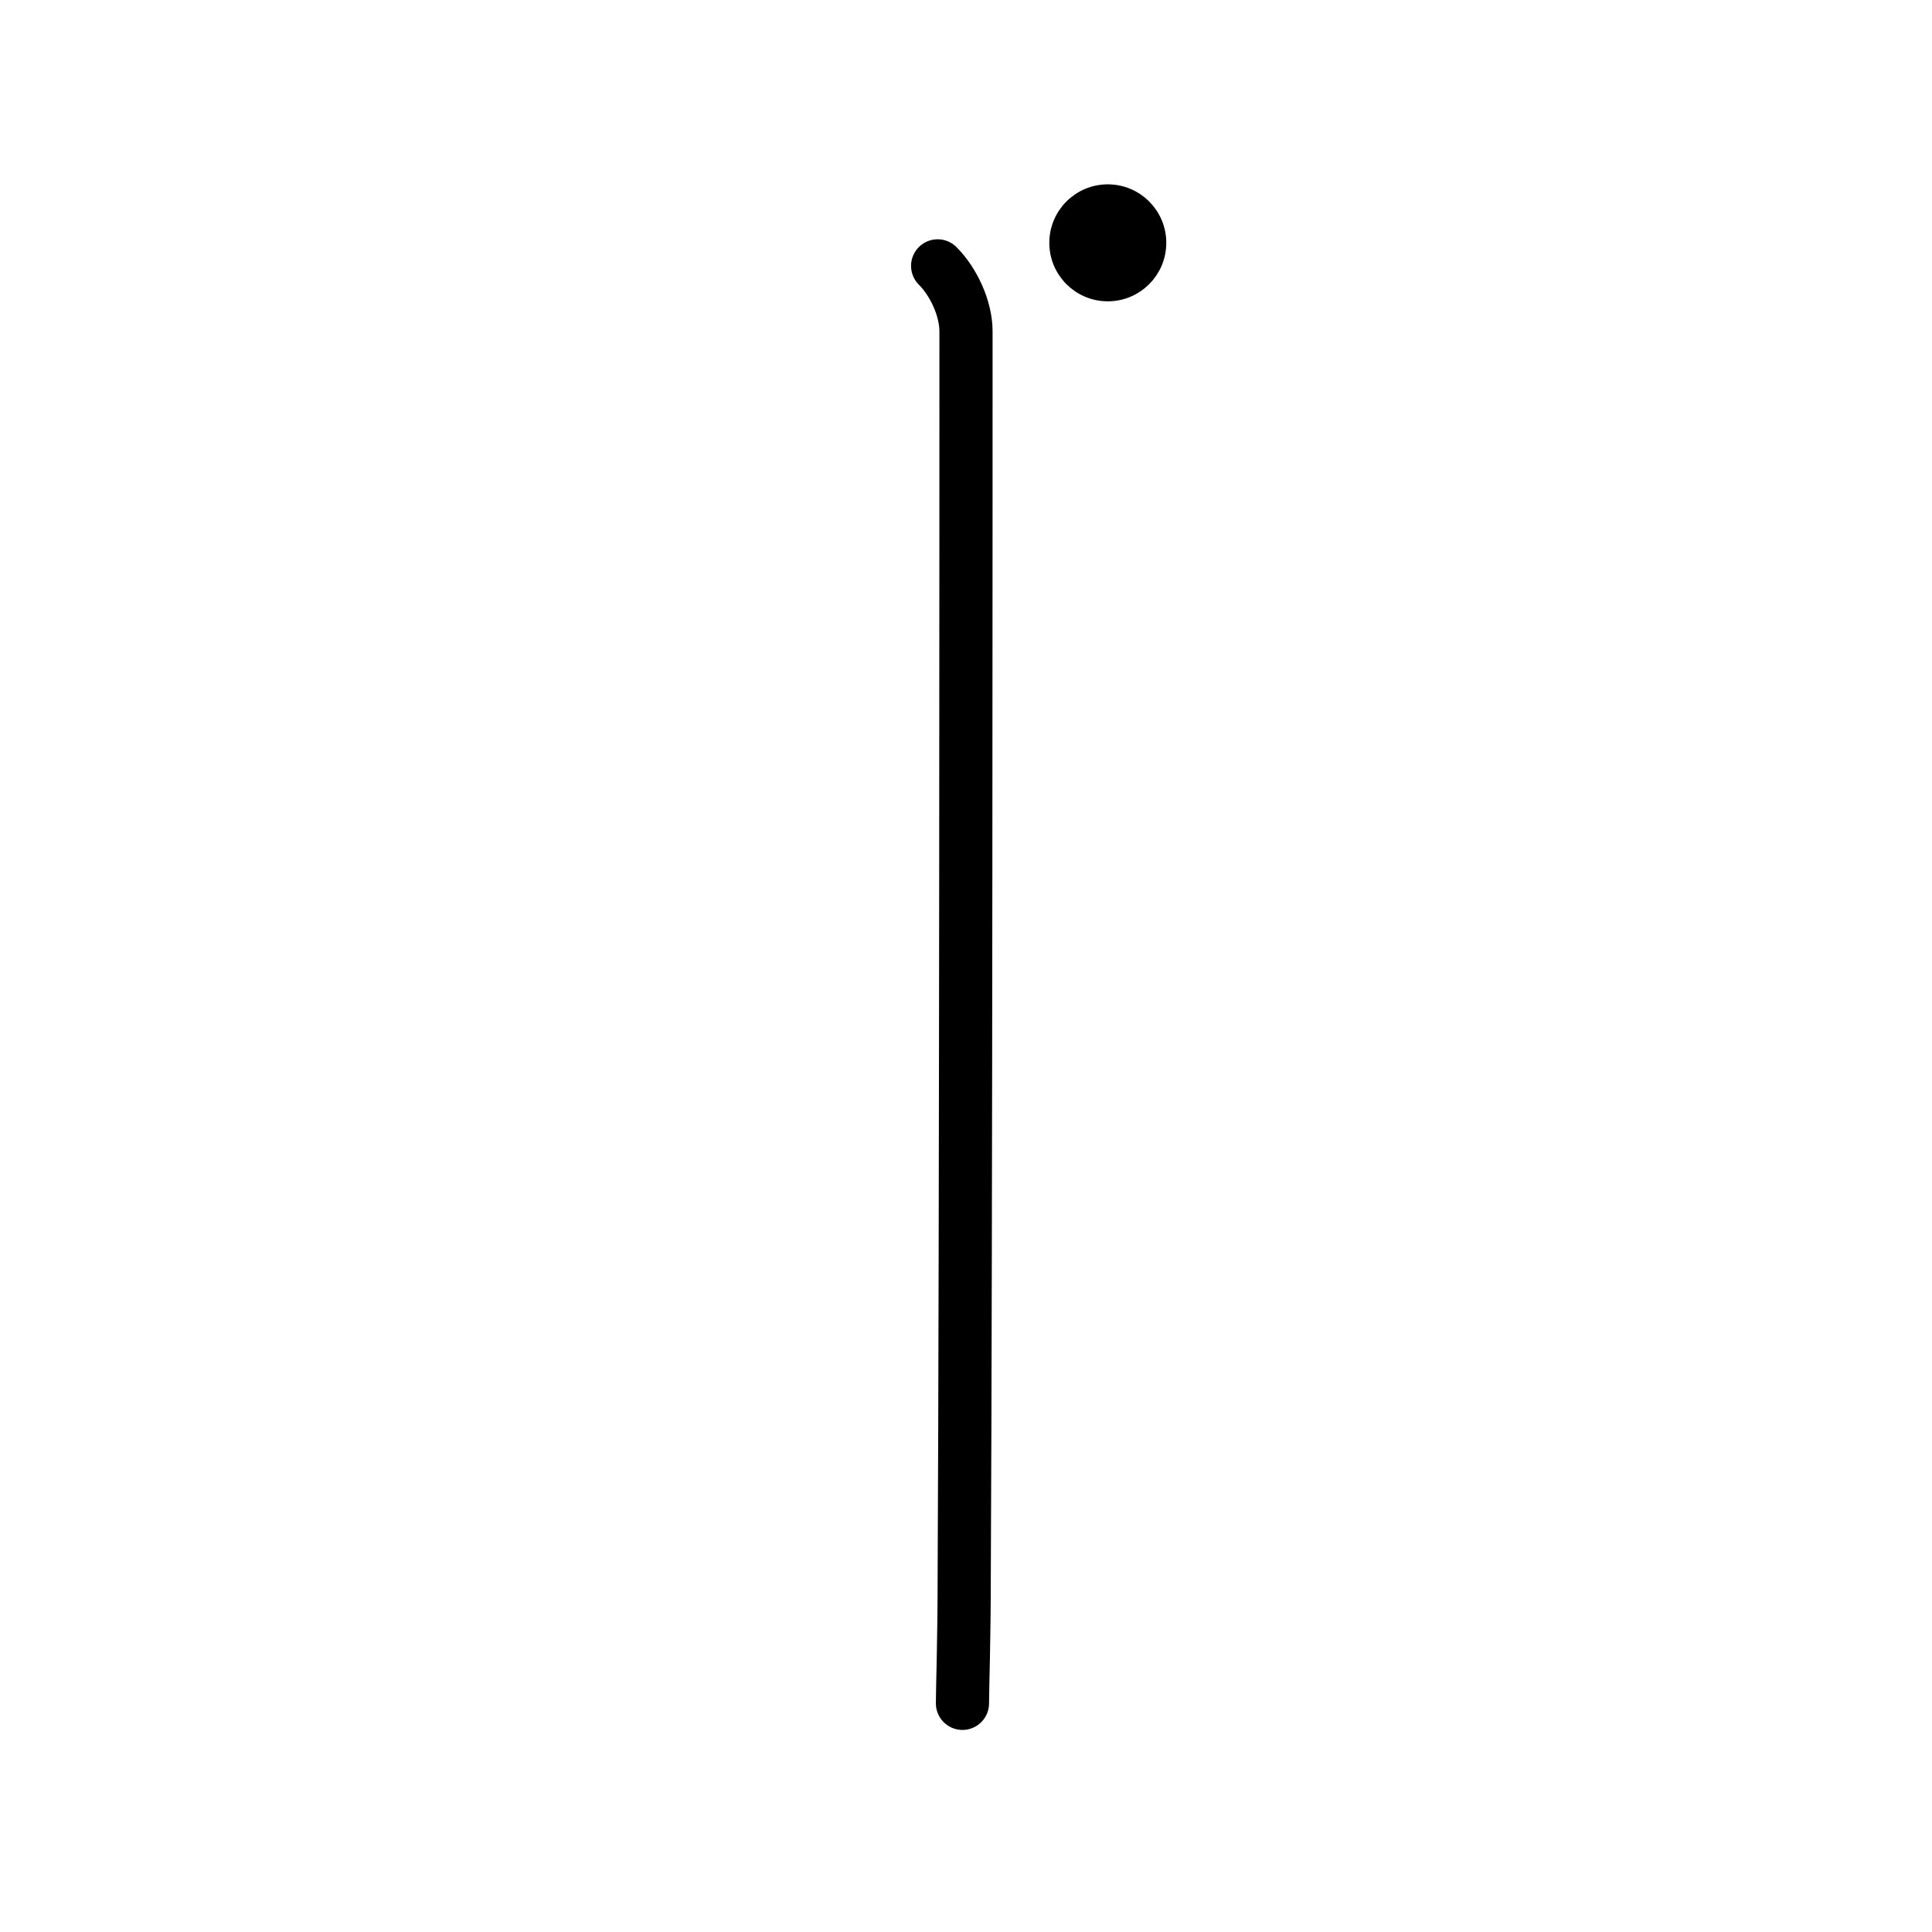 <?xml version="1.0" encoding="utf-8"?>
<!-- Generator: Adobe Illustrator 21.0.2, SVG Export Plug-In . SVG Version: 6.00 Build 0)  -->
<svg version="1.1" id="Layer_1" xmlns="http://www.w3.org/2000/svg" xmlns:xlink="http://www.w3.org/1999/xlink" x="0px" y="0px"
	 viewBox="0 0 109 109" style="enable-background:new 0 0 109 109;" xml:space="preserve">
<style type="text/css">
	.st0{fill:none;stroke:#000000;stroke-width:3;stroke-linecap:round;stroke-linejoin:round;}
	.st1{stroke:#000000;stroke-miterlimit:10;}
</style>
<g id="kvg:StrokePaths_07cbe" xmlns:kvg="http://kanjivg.tagaini.net">
	<g id="kvg:07cbe" kvg:element="√Å‚â§√¶" xmlns:kvg="http://kanjivg.tagaini.net">
		
			<g id="kvg:07cbe-g1" kvg:element="√Å¬±‚â•" kvg:position="left" kvg:radical="general" kvg:variant="true" xmlns:kvg="http://kanjivg.tagaini.net">
			<path id="kvg:07cbe-s4" kvg:type="‚Äû√°√´" xmlns:kvg="http://kanjivg.tagaini.net" class="st0" d="M52.9,15
				c0.9,0.9,1.6,2.4,1.6,3.7c0,7.4,0,50.7-0.1,70.1c0,3.8-0.1,6.4-0.1,7.3"/>
		</g>
	</g>
</g>
<circle class="st1" cx="62.5" cy="13.7" r="2.8"/>
</svg>
